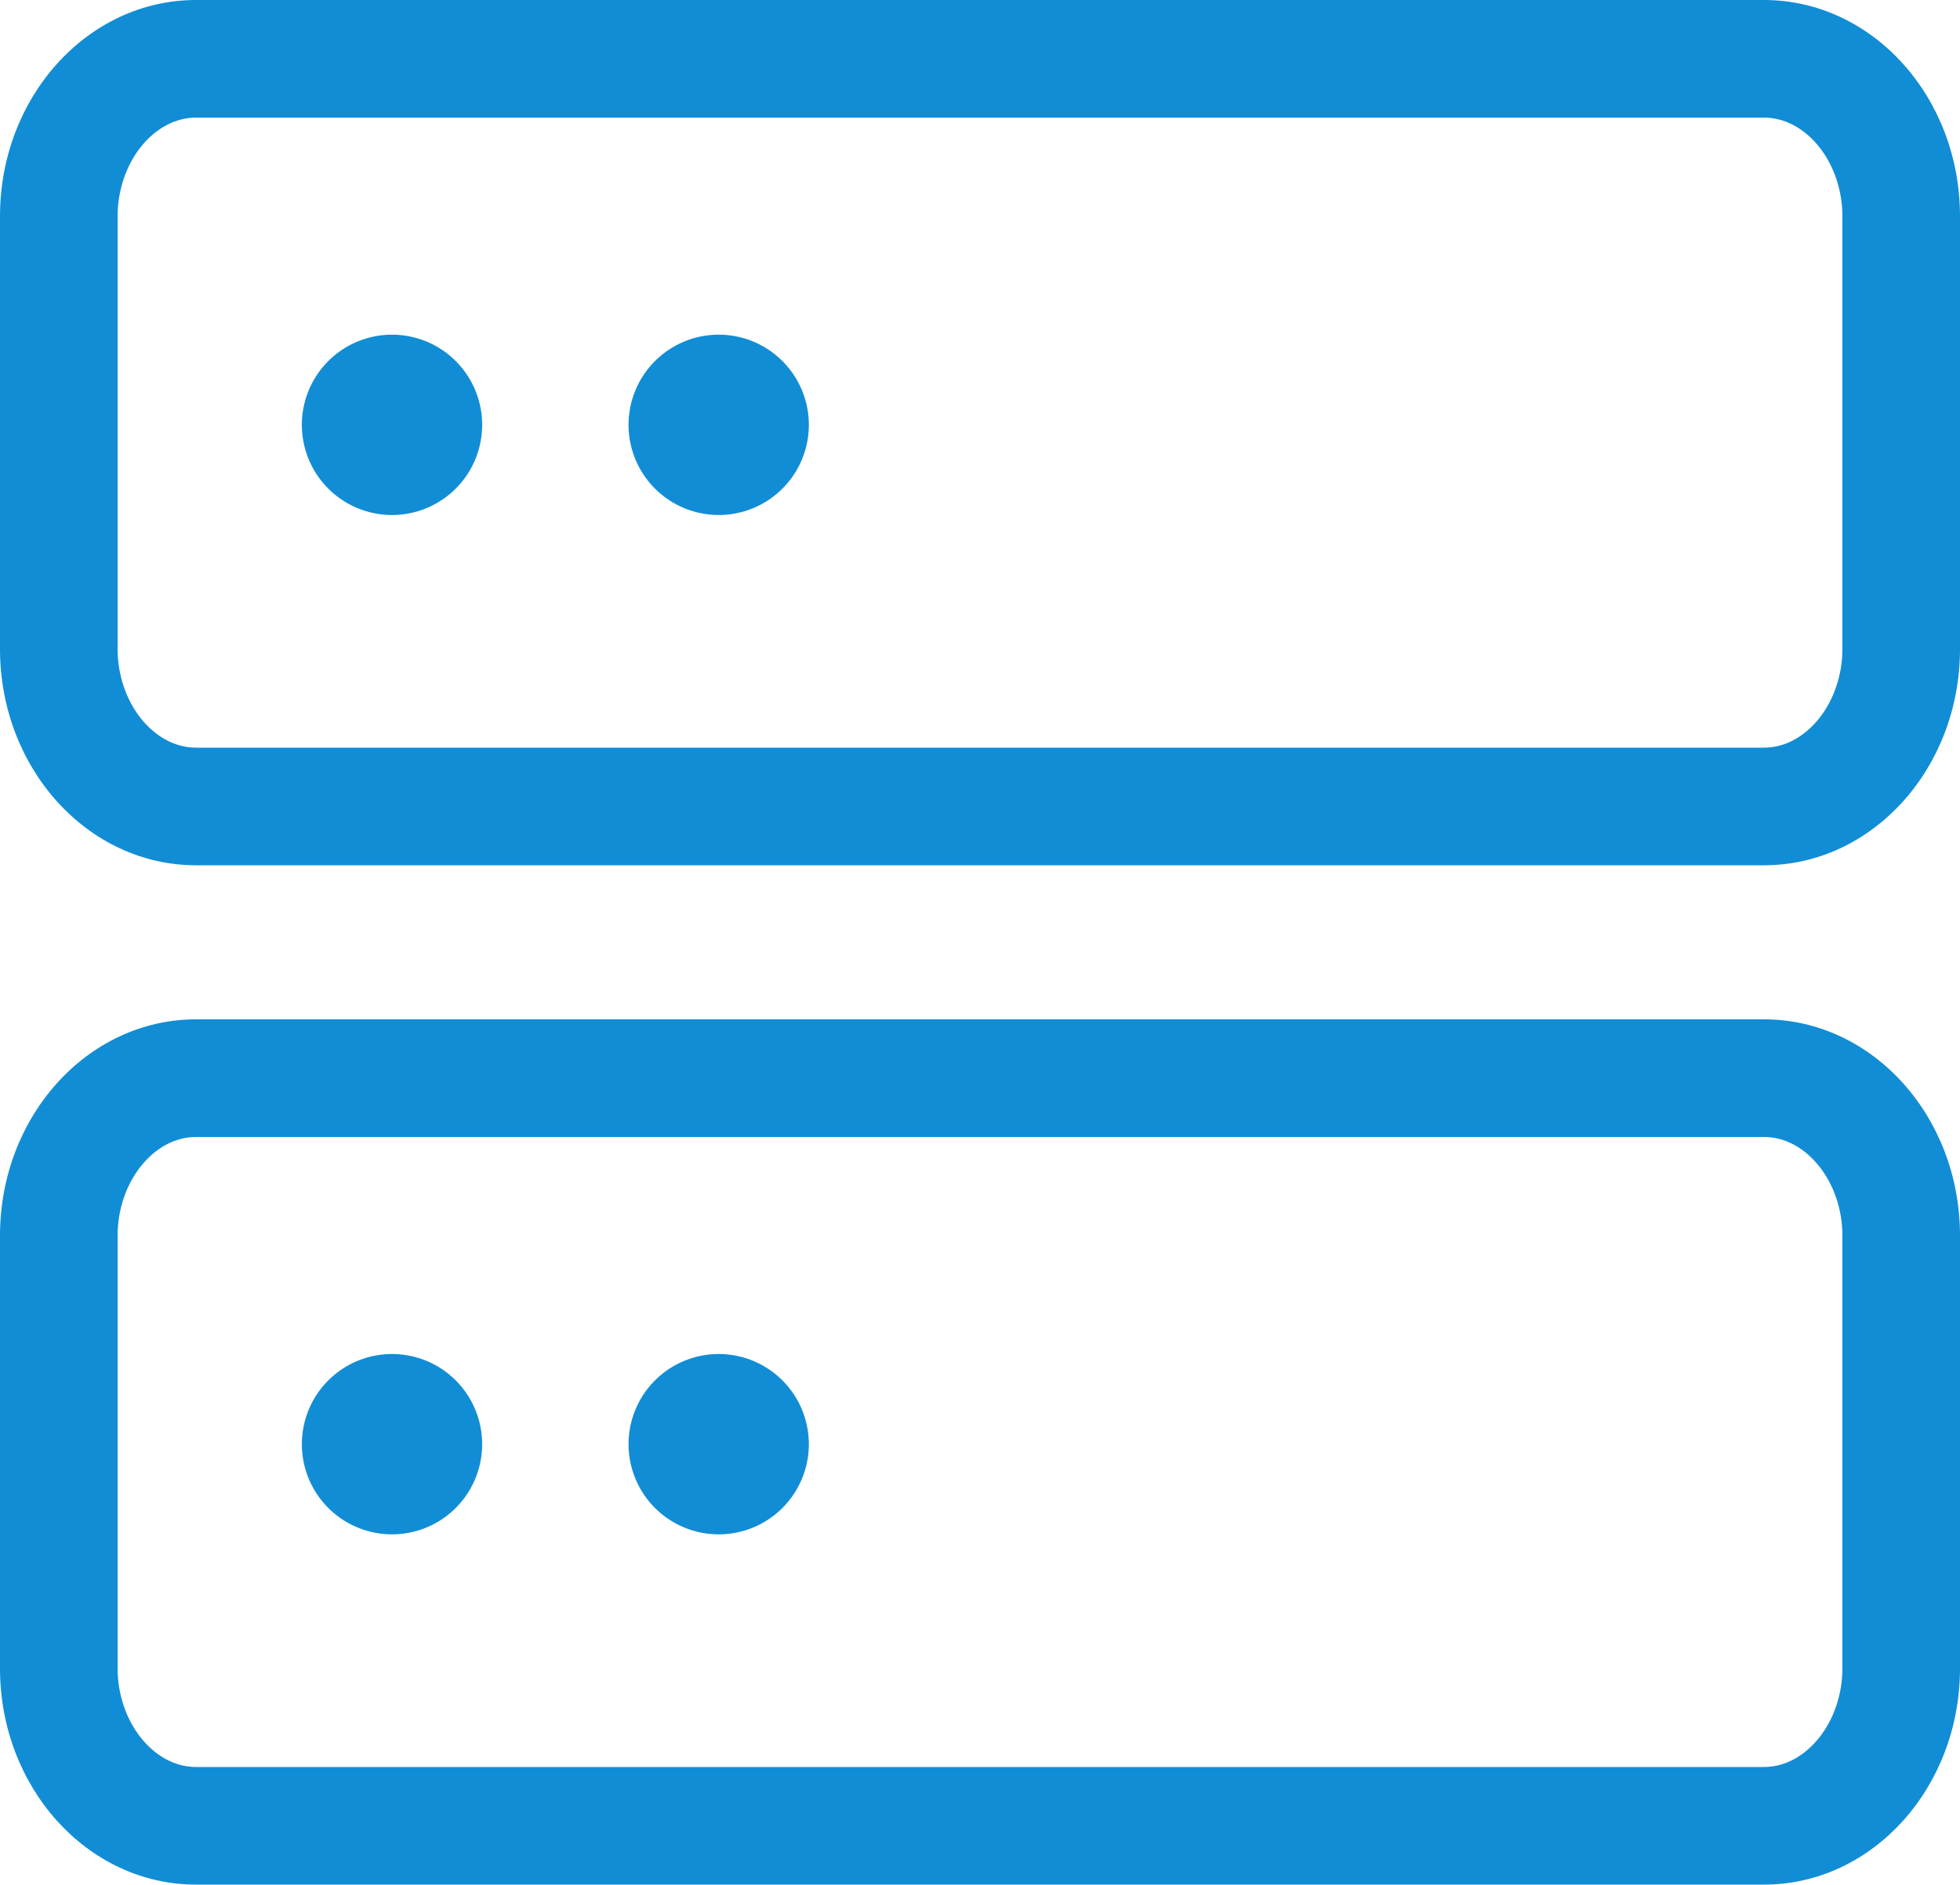 <svg xmlns="http://www.w3.org/2000/svg" width="25" height="24.035" viewBox="0 0 25 24.035"><defs><style>.a,.b{fill:none;stroke-linecap:round;stroke-linejoin:round;}.b{stroke:#118dd6;stroke-width:2.3px;}.c,.d{stroke:none;}.d{fill:#118dd6;}</style></defs><g transform="translate(-786.412 -416.225)"><g transform="translate(786.412 416.225)"><g class="a" transform="translate(-3 -3)"><path class="c" d="M5.5,3h20A2.639,2.639,0,0,1,28,5.759v5.518a2.639,2.639,0,0,1-2.5,2.759H5.5A2.639,2.639,0,0,1,3,11.276V5.759A2.639,2.639,0,0,1,5.5,3Z"/><path class="d" d="M 5.5 4.5 C 4.958 4.5 4.5 5.076 4.5 5.759 L 4.5 11.276 C 4.5 11.959 4.958 12.535 5.5 12.535 L 25.5 12.535 C 26.042 12.535 26.5 11.959 26.5 11.276 L 26.5 5.759 C 26.5 5.076 26.042 4.5 25.5 4.5 L 5.5 4.5 M 5.5 3 L 25.5 3 C 26.881 3 28 4.235 28 5.759 L 28 11.276 C 28 12.8 26.881 14.035 25.5 14.035 L 5.5 14.035 C 4.119 14.035 3 12.8 3 11.276 L 3 5.759 C 3 4.235 4.119 3 5.5 3 Z"/></g><path class="b" d="M9,9H9" transform="translate(-4 -3.582)"/><path class="b" d="M9,9H9" transform="translate(0.167 -3.582)"/></g><g transform="translate(786.412 429.225)"><g class="a" transform="translate(-3 -3)"><path class="c" d="M5.5,3h20A2.639,2.639,0,0,1,28,5.759v5.518a2.639,2.639,0,0,1-2.5,2.759H5.5A2.639,2.639,0,0,1,3,11.276V5.759A2.639,2.639,0,0,1,5.5,3Z"/><path class="d" d="M 5.5 4.5 C 4.958 4.5 4.5 5.076 4.5 5.759 L 4.5 11.276 C 4.5 11.959 4.958 12.535 5.5 12.535 L 25.5 12.535 C 26.042 12.535 26.5 11.959 26.5 11.276 L 26.5 5.759 C 26.5 5.076 26.042 4.5 25.5 4.5 L 5.5 4.5 M 5.5 3 L 25.5 3 C 26.881 3 28 4.235 28 5.759 L 28 11.276 C 28 12.8 26.881 14.035 25.5 14.035 L 5.5 14.035 C 4.119 14.035 3 12.8 3 11.276 L 3 5.759 C 3 4.235 4.119 3 5.5 3 Z"/></g><path class="b" d="M9,9H9" transform="translate(-4 -3.582)"/><path class="b" d="M9,9H9" transform="translate(0.167 -3.582)"/></g></g></svg>